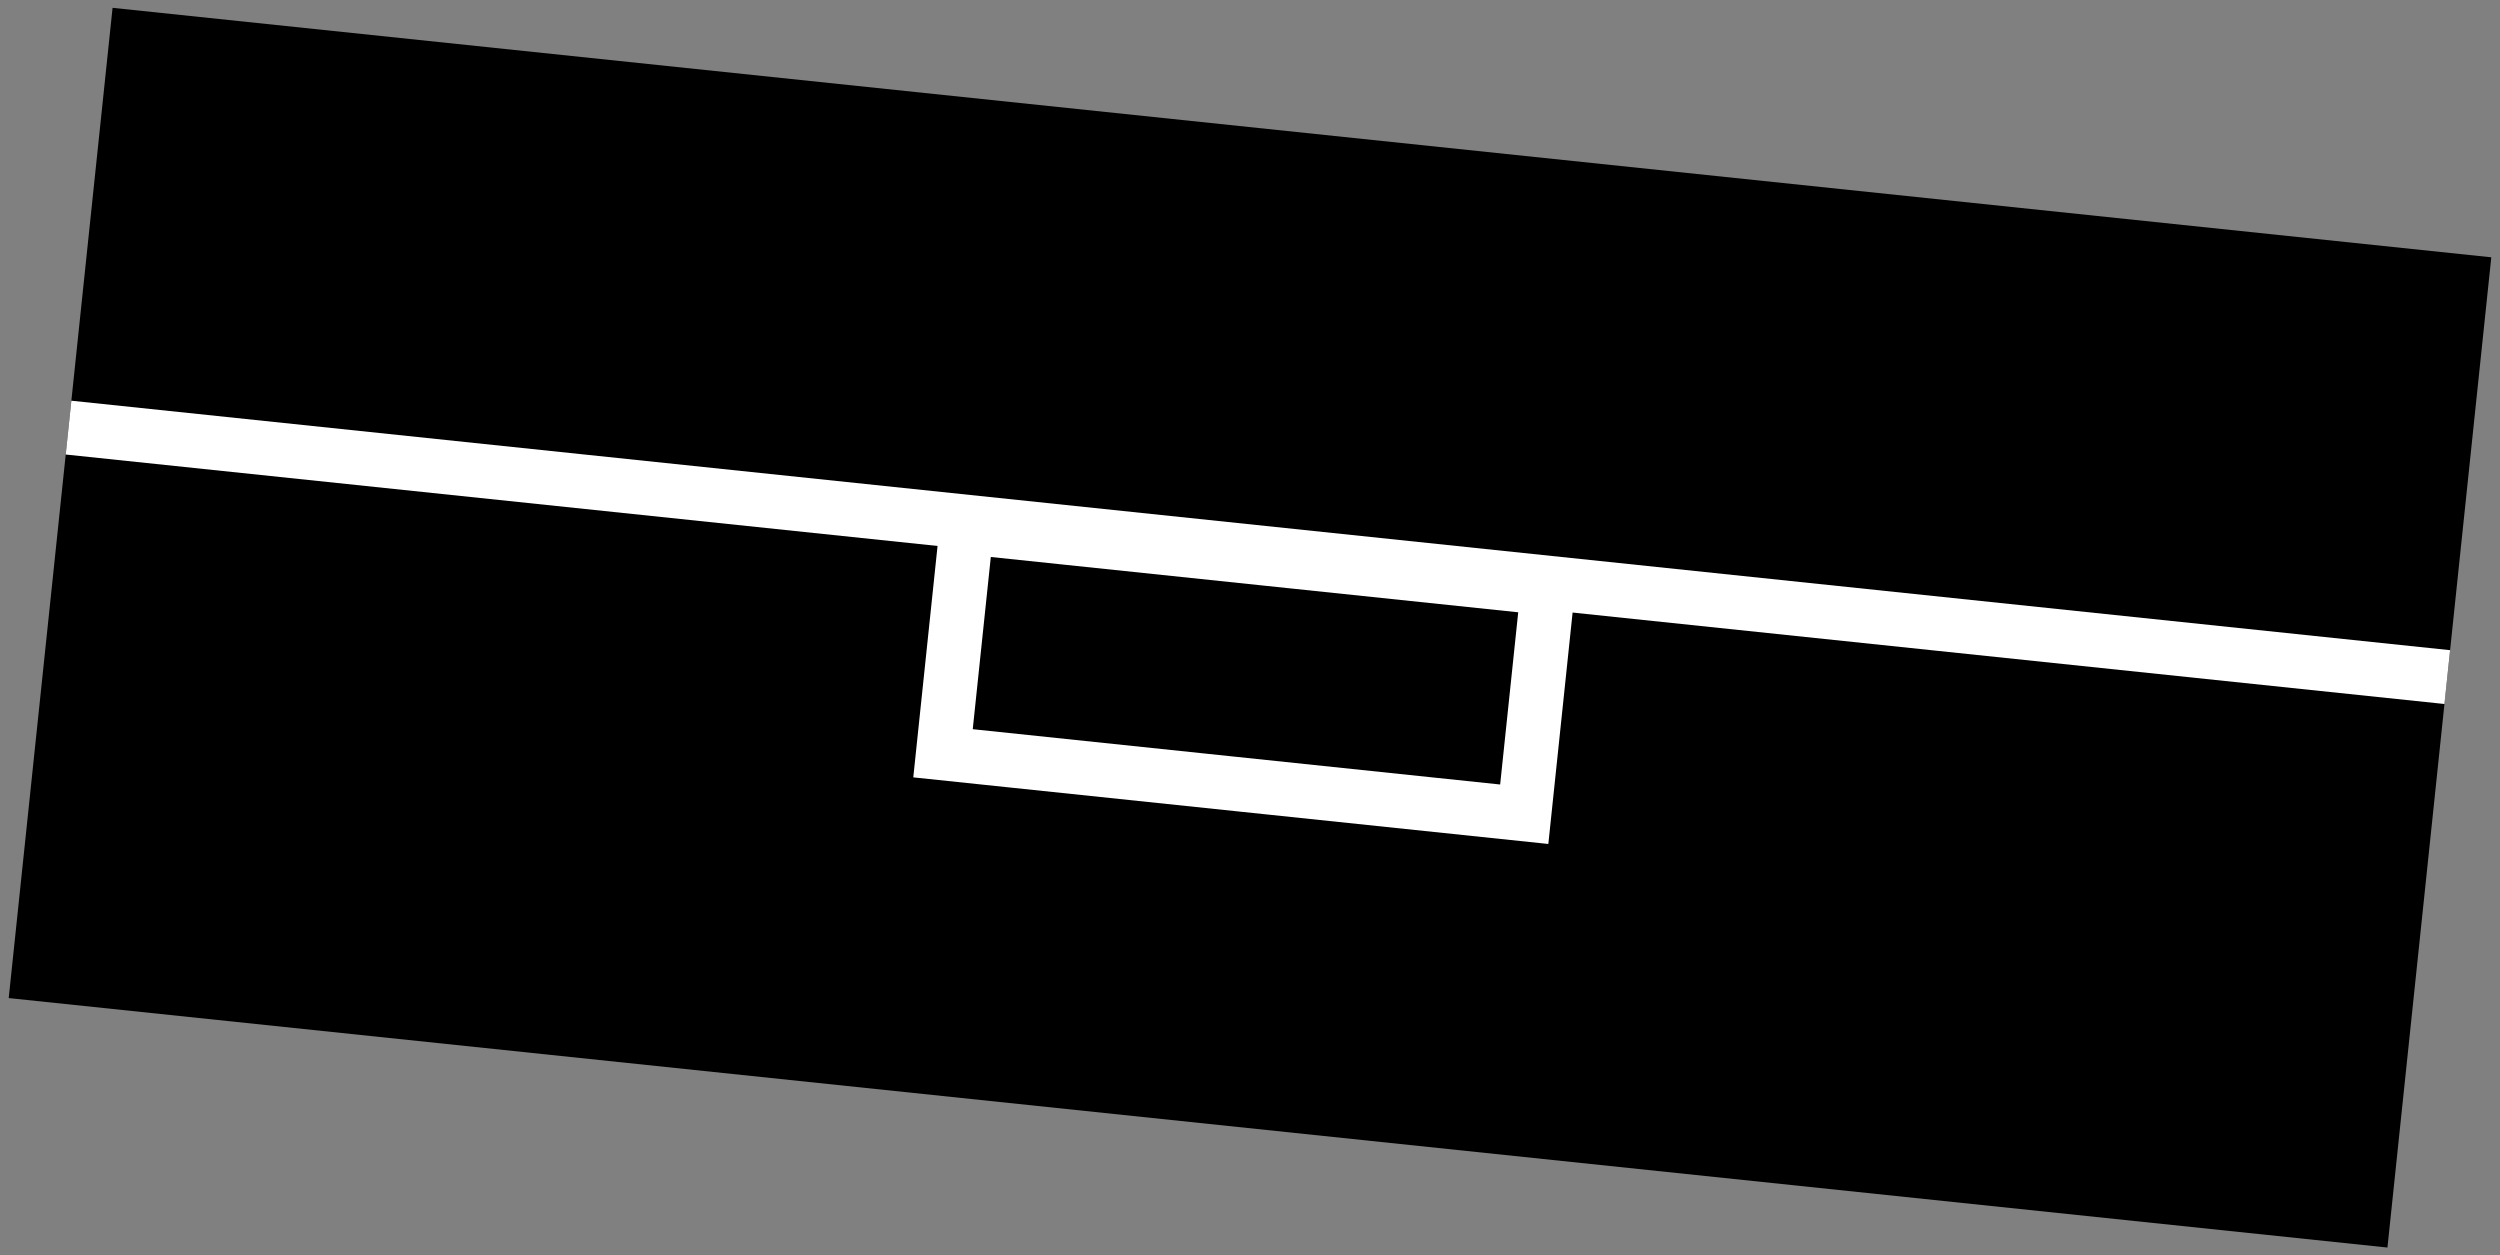 <?xml version="1.0" encoding="UTF-8"?> <svg xmlns="http://www.w3.org/2000/svg" width="231" height="116" viewBox="0 0 231 116" fill="none"><rect x="0" y="0" width="231" height="116" fill="#808080" stroke="none"/> <rect x="10.401" y="0.724" width="221" height="92" transform="rotate(5.987 10.401 0.724)" fill="black"></rect> <path d="M6.333 39.512L226.128 62.563" stroke="white" stroke-width="5"></path> <rect x="89.325" y="48.718" width="54" height="21" transform="rotate(5.987 89.325 48.718)" stroke="white" stroke-width="5"></rect> </svg> 